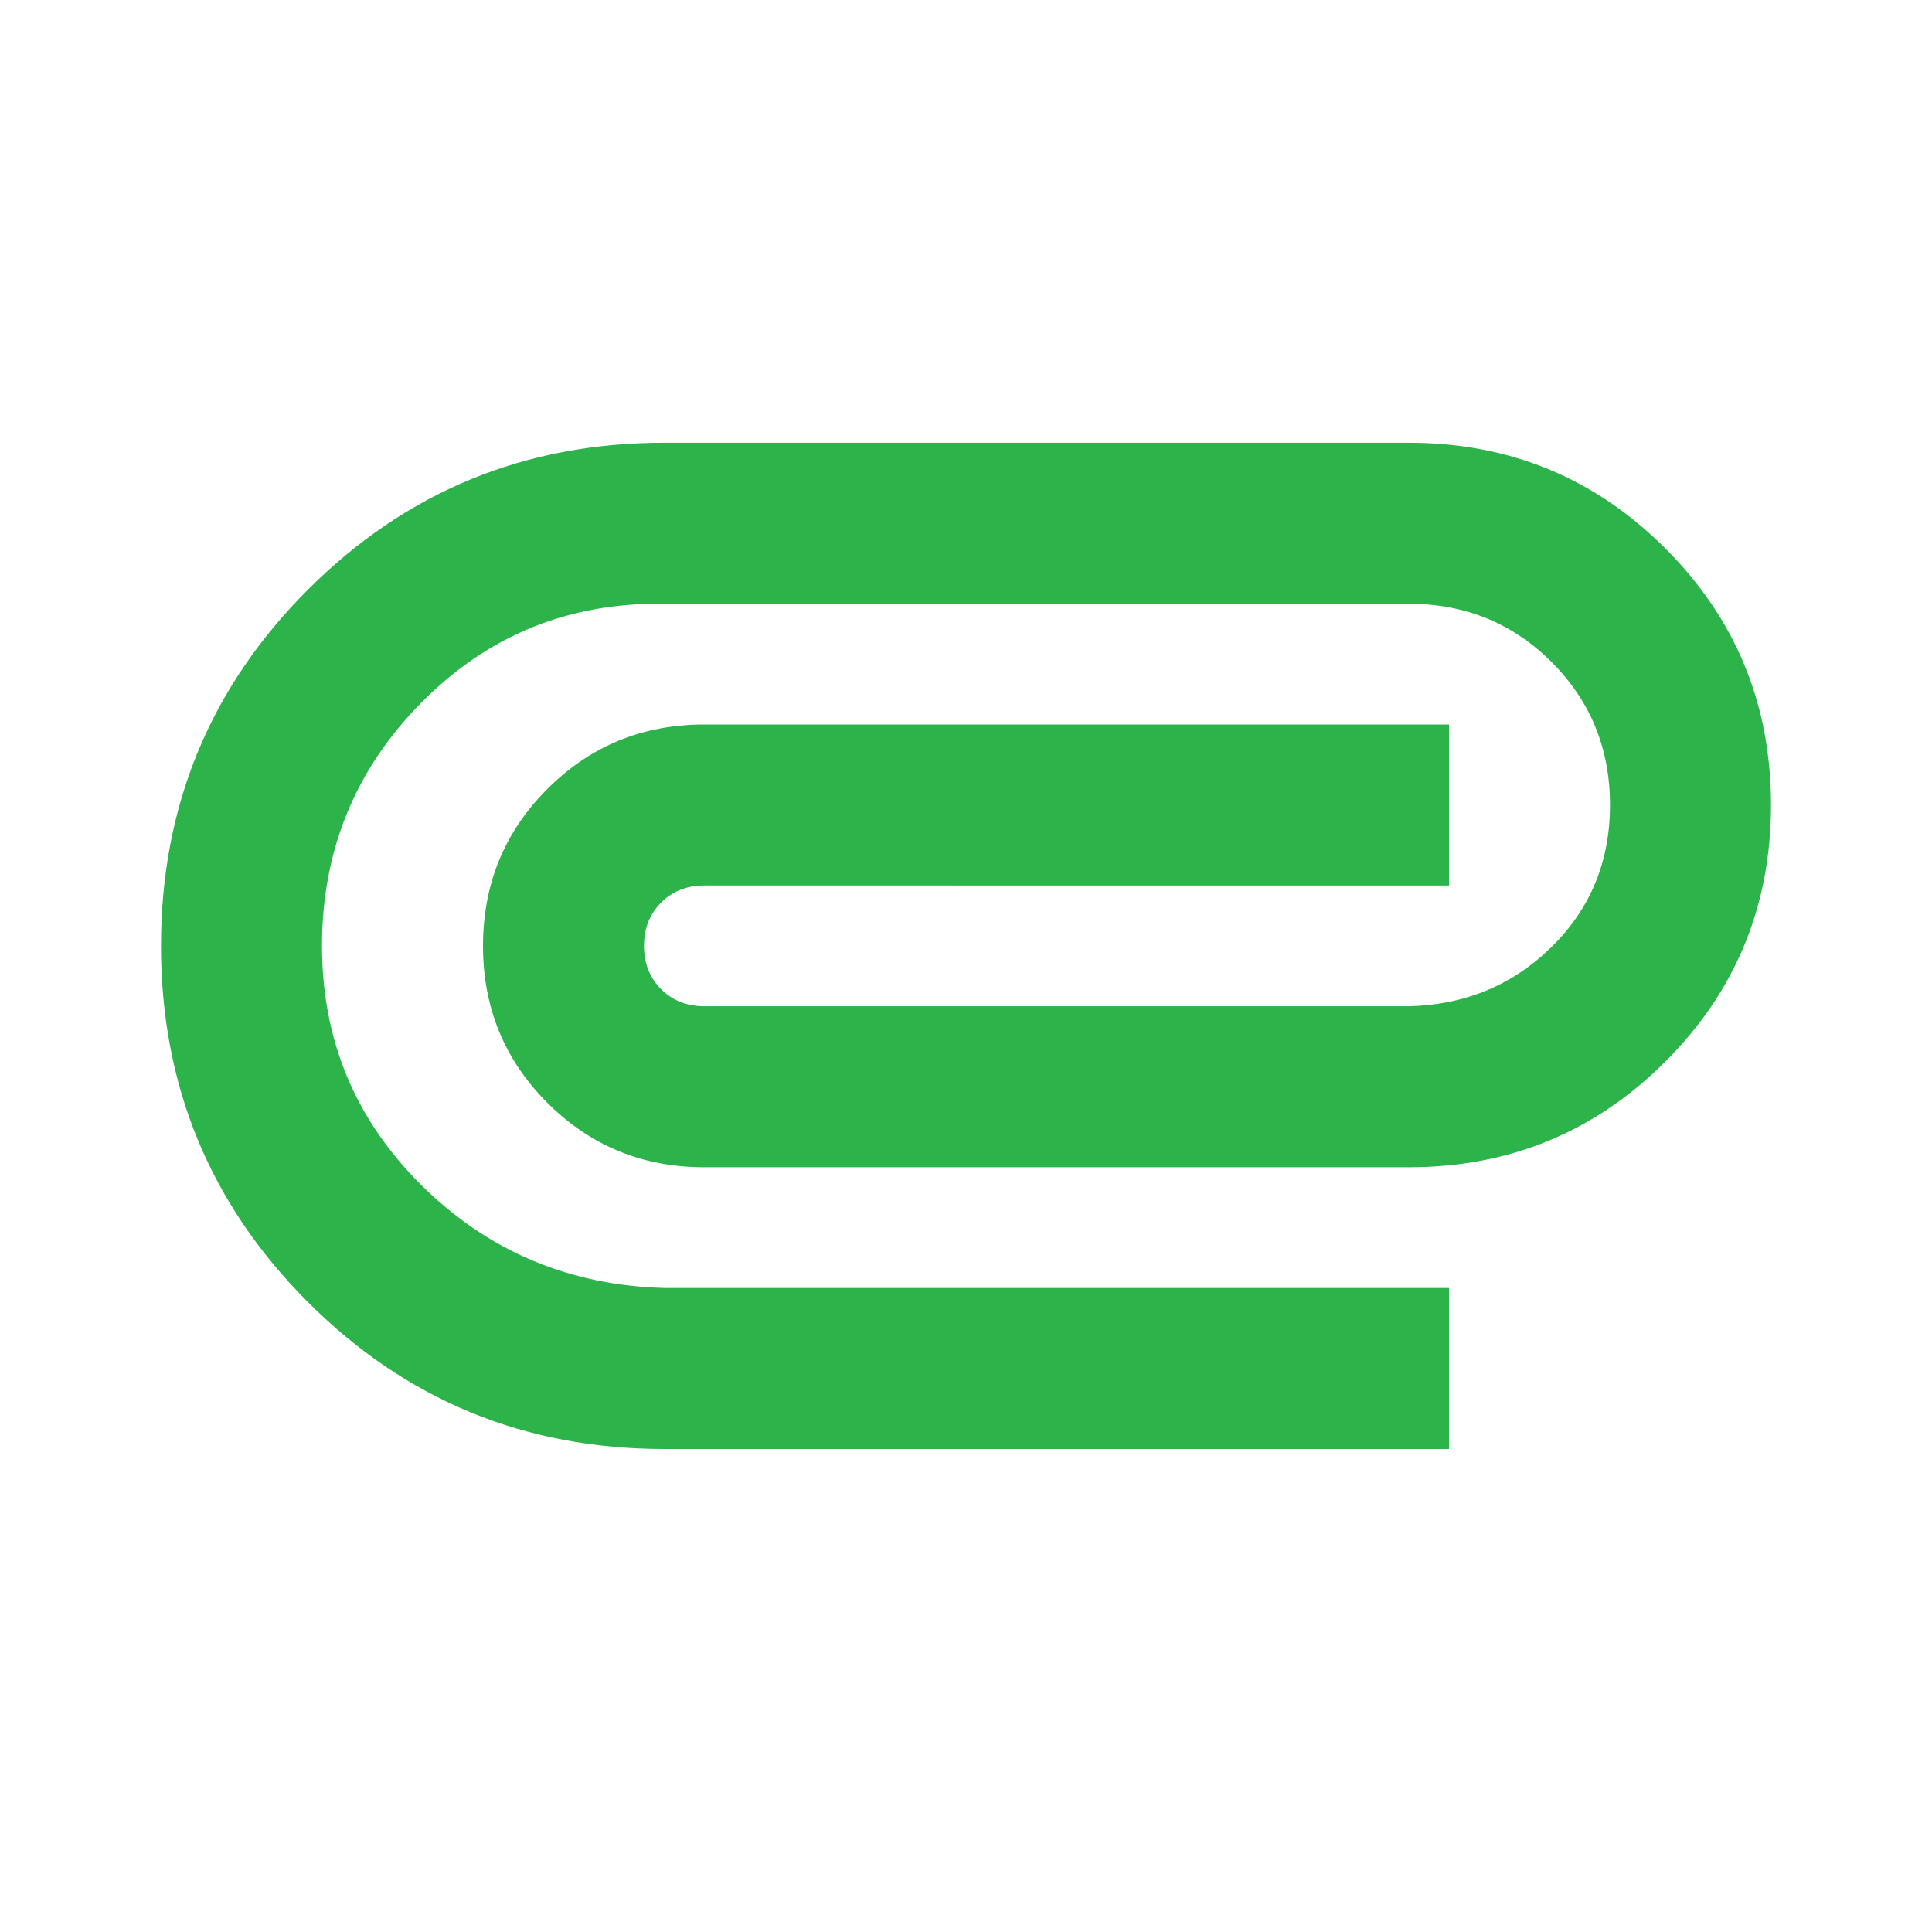 <svg xmlns="http://www.w3.org/2000/svg" height="24px" viewBox="0 -960 960 960" width="24px" fill="#2cb34a"><path d="M330-240q-104 0-177-73T80-490q0-104 73-177t177-73h370q75 0 127.5 52.5T880-560q0 75-52.5 127.5T700-380H350q-46 0-78-32t-32-78q0-46 32-78t78-32h370v80H350q-13 0-21.5 8.5T320-490q0 13 8.5 21.5T350-460h350q42-1 71-29.5t29-70.5q0-42-29-71t-71-29H330q-71-1-120.5 49T160-490q0 70 49.5 119T330-320h390v80H330Z"/></svg>